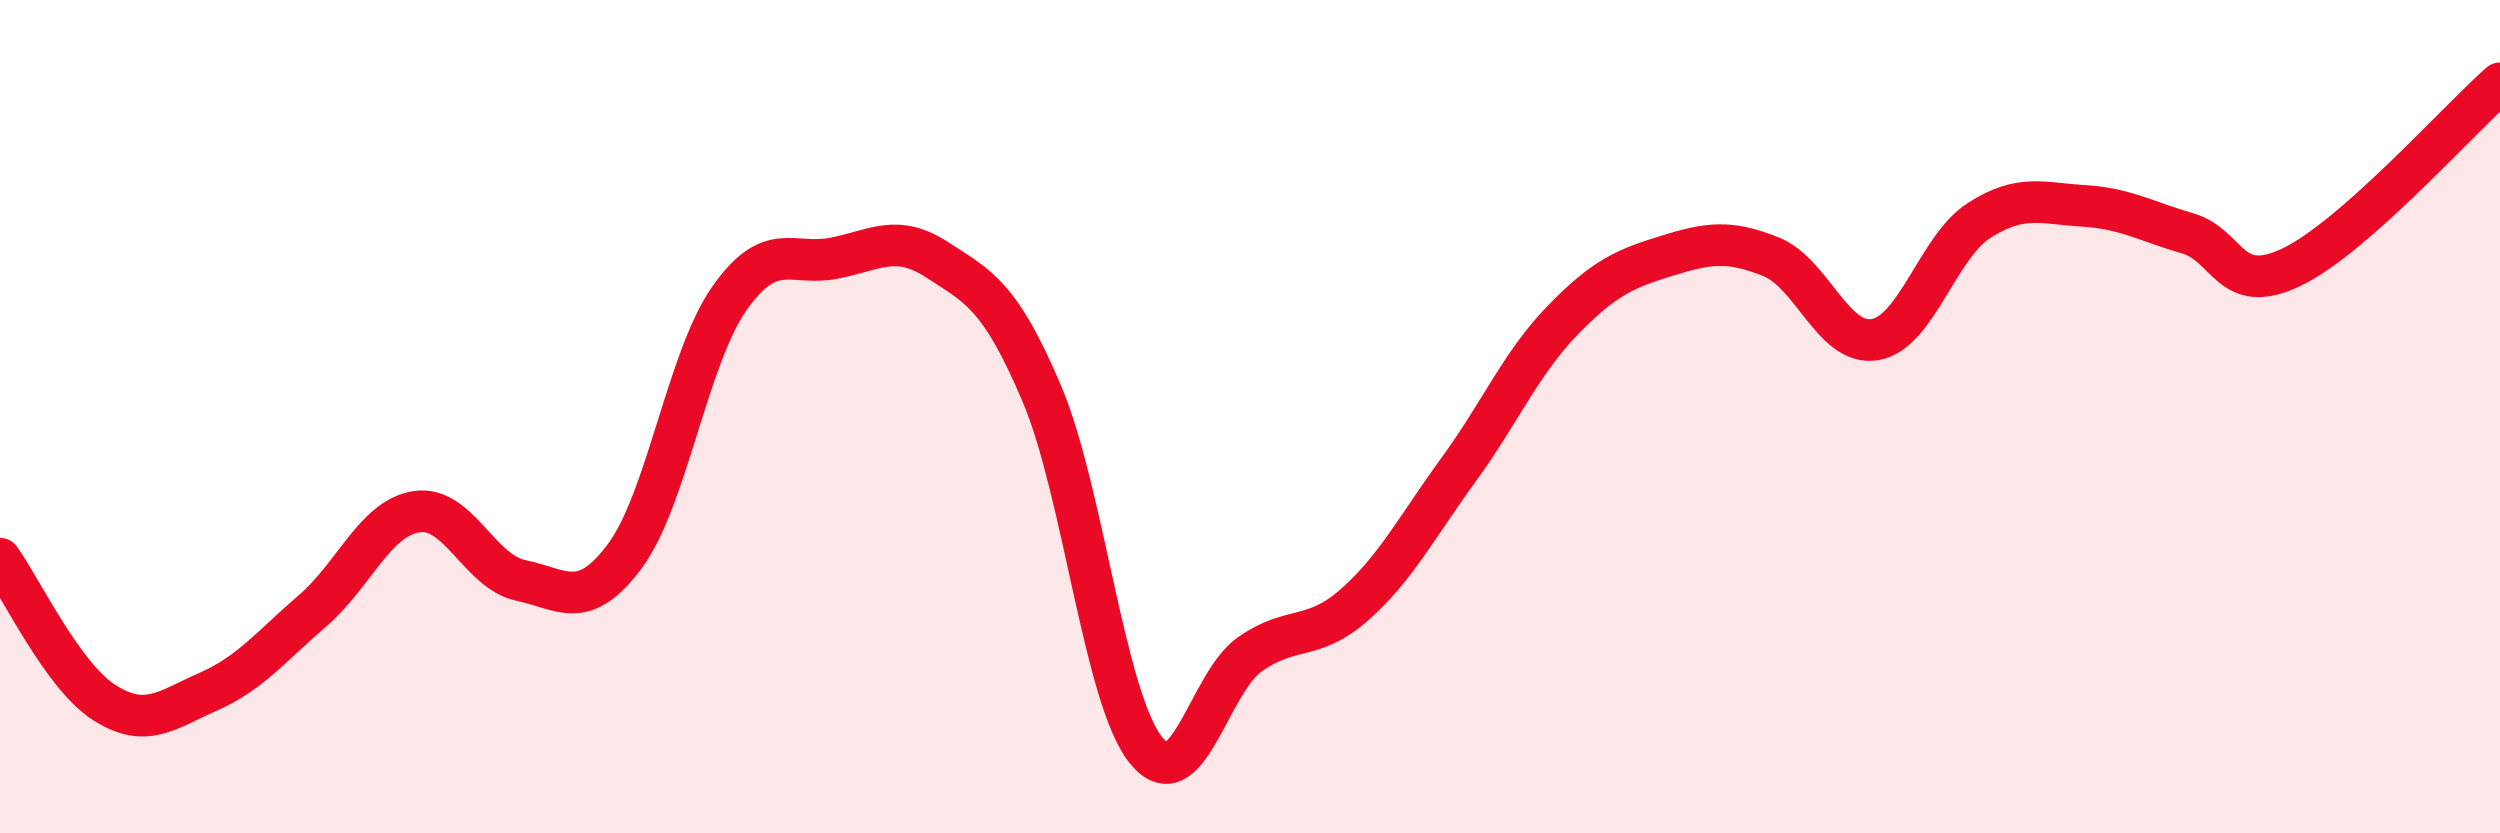
    <svg width="60" height="20" viewBox="0 0 60 20" xmlns="http://www.w3.org/2000/svg">
      <path
        d="M 0,13.41 C 0.5,14.1 1.5,16.22 2.5,16.86 C 3.5,17.5 4,17.04 5,16.6 C 6,16.16 6.5,15.52 7.5,14.66 C 8.5,13.8 9,12.43 10,12.28 C 11,12.13 11.5,13.72 12.5,13.93 C 13.5,14.14 14,14.69 15,13.34 C 16,11.99 16.5,8.6 17.5,7.17 C 18.5,5.74 19,6.39 20,6.2 C 21,6.01 21.5,5.59 22.5,6.24 C 23.5,6.89 24,7.09 25,9.44 C 26,11.79 26.5,16.75 27.5,18 C 28.5,19.25 29,16.4 30,15.7 C 31,15 31.5,15.4 32.5,14.52 C 33.5,13.64 34,12.65 35,11.28 C 36,9.91 36.5,8.72 37.5,7.69 C 38.5,6.66 39,6.45 40,6.14 C 41,5.83 41.5,5.76 42.5,6.16 C 43.5,6.56 44,8.32 45,8.15 C 46,7.98 46.5,5.93 47.5,5.29 C 48.5,4.65 49,4.88 50,4.94 C 51,5 51.5,5.31 52.5,5.6 C 53.5,5.89 53.5,7.13 55,6.41 C 56.5,5.69 59,2.88 60,2L60 20L0 20Z"
        fill="#EB0A25"
        opacity="0.1"
        stroke-linecap="round"
        stroke-linejoin="round"
      />
      <path
        d="M 0,13.41 C 0.5,14.1 1.5,16.22 2.5,16.86 C 3.5,17.5 4,17.04 5,16.6 C 6,16.16 6.5,15.52 7.5,14.66 C 8.5,13.8 9,12.43 10,12.28 C 11,12.13 11.5,13.72 12.5,13.93 C 13.5,14.14 14,14.69 15,13.34 C 16,11.99 16.5,8.6 17.5,7.17 C 18.5,5.74 19,6.39 20,6.2 C 21,6.01 21.5,5.59 22.5,6.24 C 23.5,6.89 24,7.09 25,9.44 C 26,11.79 26.5,16.75 27.5,18 C 28.5,19.25 29,16.4 30,15.7 C 31,15 31.5,15.4 32.5,14.52 C 33.5,13.64 34,12.65 35,11.28 C 36,9.91 36.5,8.72 37.5,7.69 C 38.5,6.66 39,6.45 40,6.14 C 41,5.83 41.5,5.76 42.5,6.16 C 43.5,6.56 44,8.32 45,8.15 C 46,7.98 46.5,5.93 47.5,5.29 C 48.5,4.65 49,4.88 50,4.94 C 51,5 51.5,5.31 52.5,5.6 C 53.5,5.89 53.5,7.13 55,6.41 C 56.5,5.69 59,2.88 60,2"
        stroke="#EB0A25"
        stroke-width="1"
        fill="none"
        stroke-linecap="round"
        stroke-linejoin="round"
      />
    </svg>
  